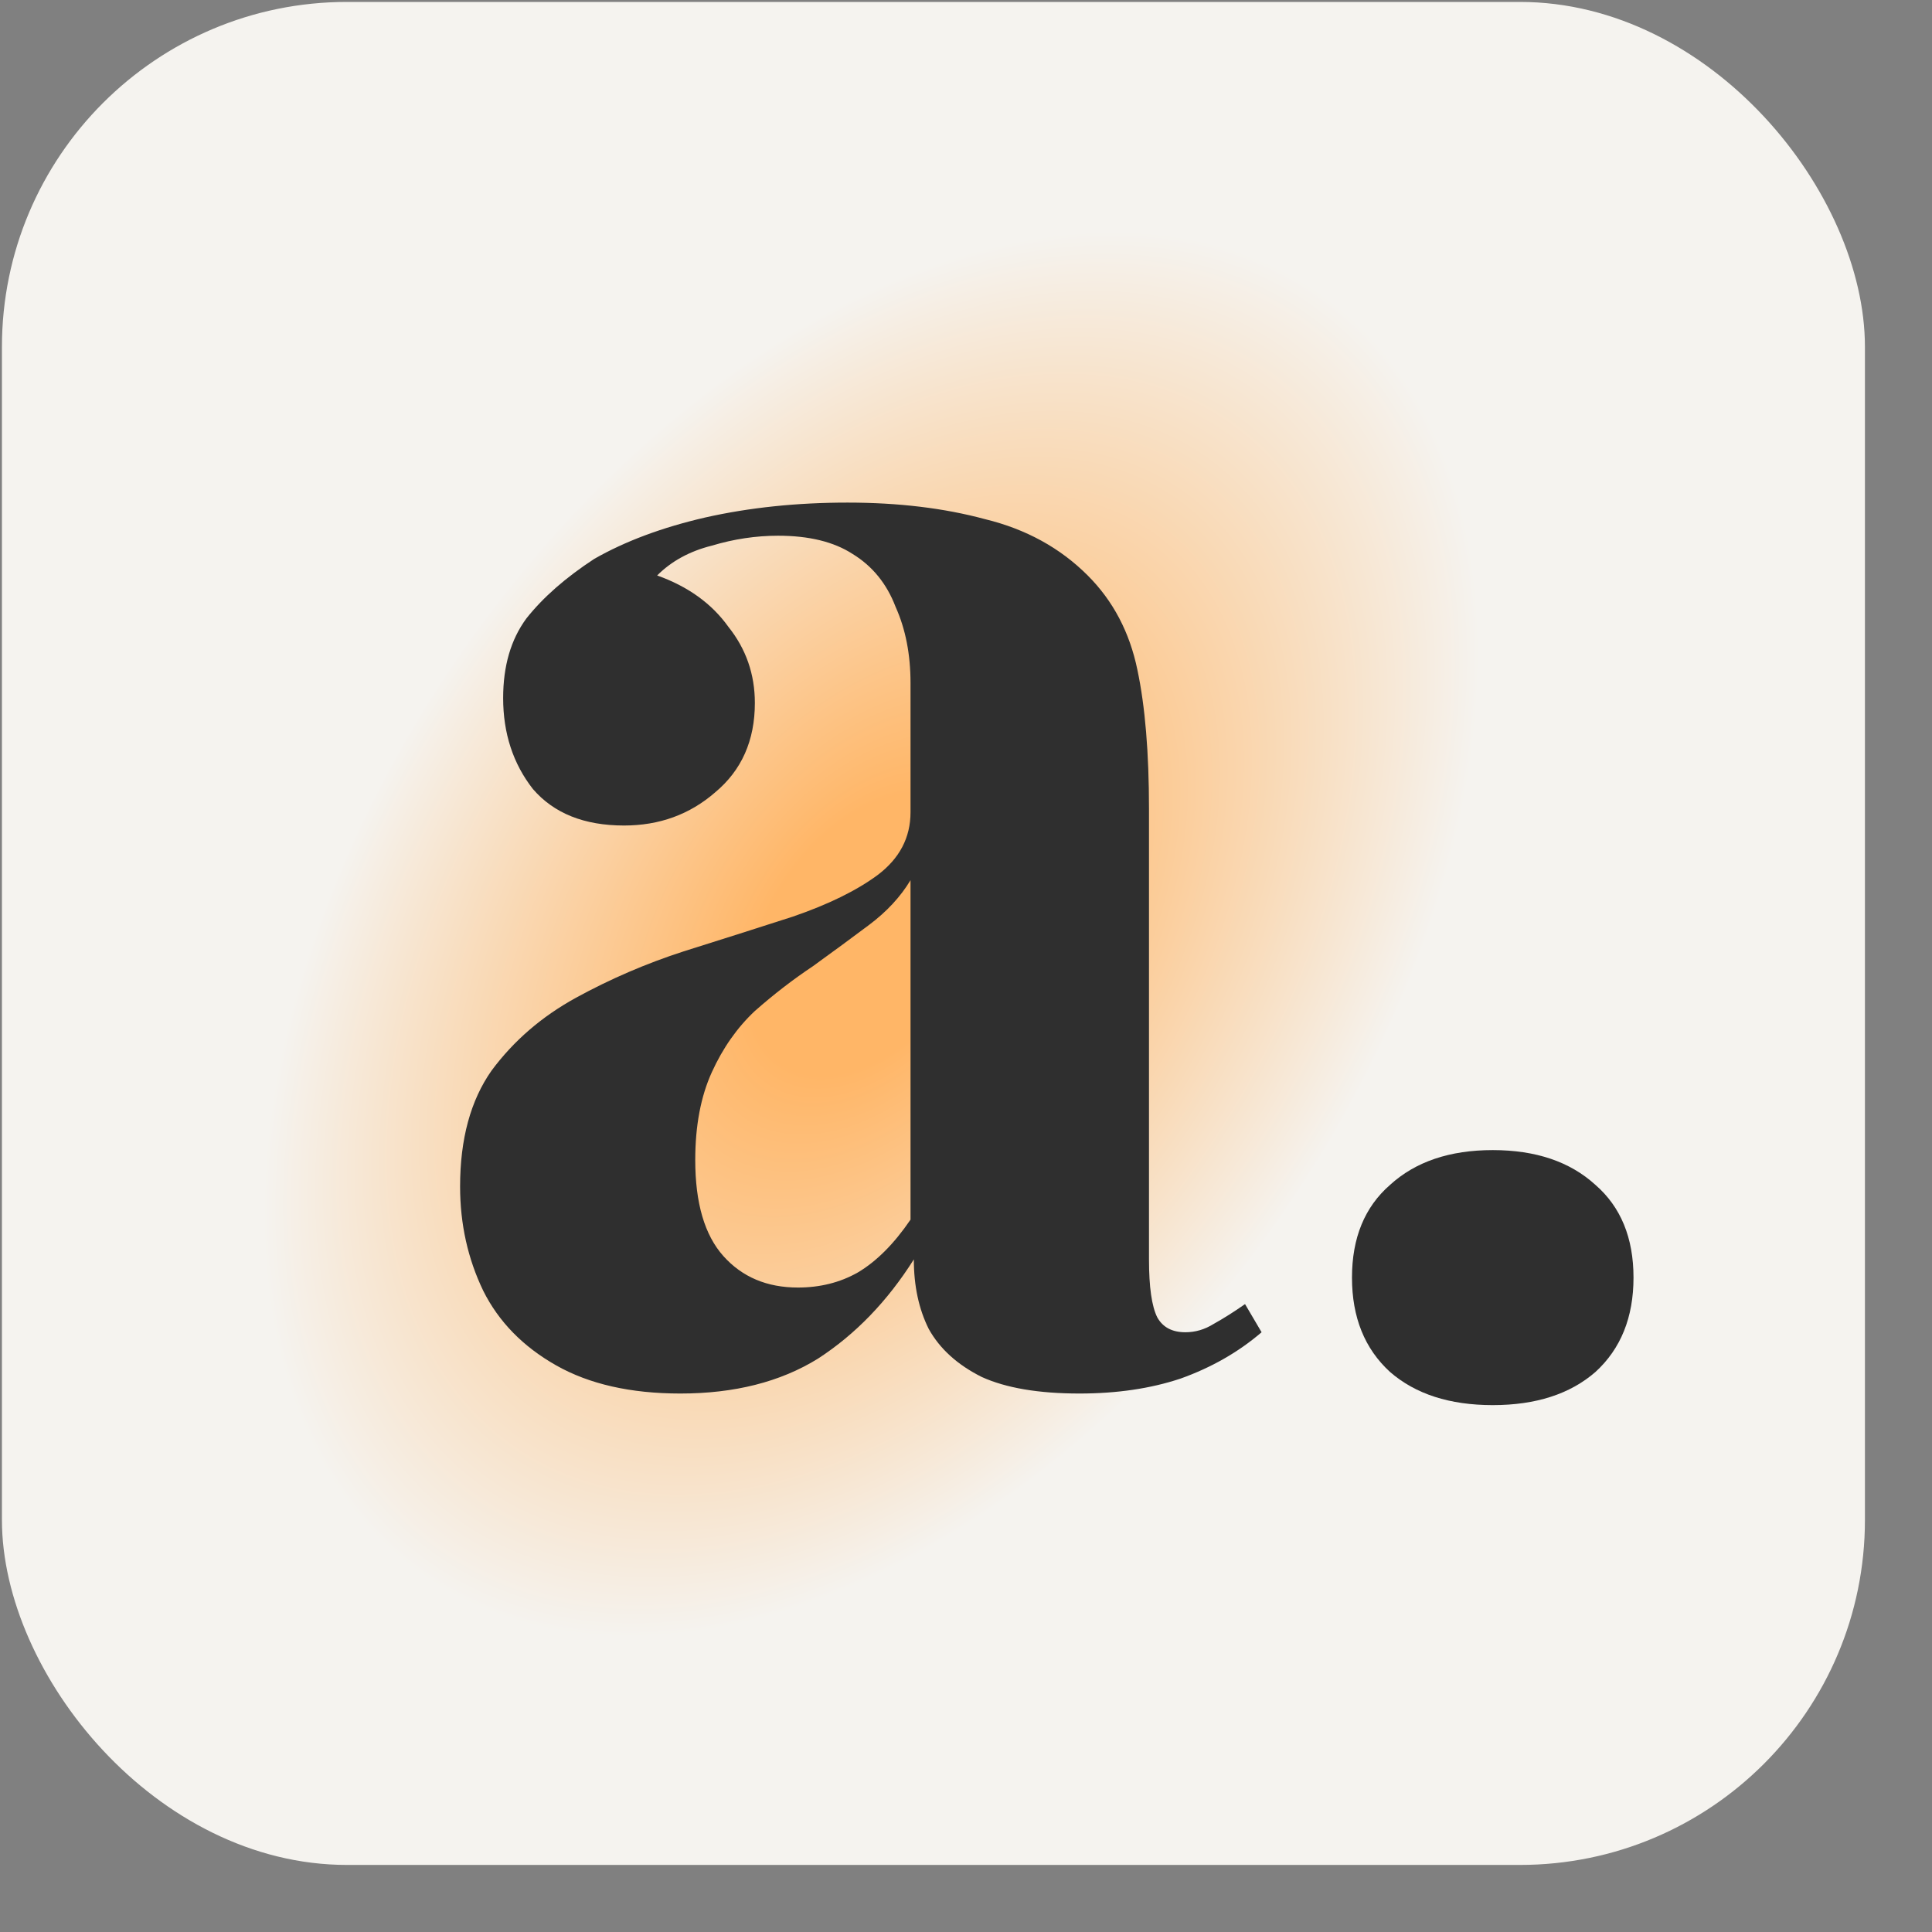 <svg width="28" height="28" viewBox="0 0 28 28" fill="none" xmlns="http://www.w3.org/2000/svg">
<rect x="0" y="0" width="28" height="28" fill="#808080" stroke="none"/>
<rect x="0.028" y="0.028" width="27" height="27" rx="5" fill="#F5F3EF"/>
<ellipse cx="12.626" cy="13.537" rx="7.209" ry="11.387" transform="rotate(-145 12.626 13.537)" fill="url(#paint0_radial_121_13)"/>
<path d="M9.86 20.196C9.14 20.196 8.54 20.06 8.06 19.788C7.58 19.516 7.228 19.156 7.004 18.708C6.78 18.244 6.668 17.74 6.668 17.196C6.668 16.508 6.82 15.948 7.124 15.516C7.444 15.084 7.852 14.732 8.348 14.46C8.844 14.188 9.364 13.964 9.908 13.788C10.468 13.612 10.996 13.444 11.492 13.284C12.004 13.108 12.412 12.908 12.716 12.684C13.036 12.444 13.196 12.14 13.196 11.772V9.9C13.196 9.484 13.124 9.116 12.98 8.796C12.852 8.46 12.644 8.204 12.356 8.028C12.084 7.852 11.724 7.764 11.276 7.764C10.956 7.764 10.636 7.812 10.316 7.908C9.996 7.988 9.732 8.132 9.524 8.34C9.972 8.5 10.316 8.748 10.556 9.084C10.812 9.404 10.94 9.772 10.94 10.188C10.94 10.732 10.748 11.164 10.364 11.484C9.996 11.804 9.556 11.964 9.044 11.964C8.468 11.964 8.028 11.788 7.724 11.436C7.436 11.068 7.292 10.628 7.292 10.116C7.292 9.652 7.404 9.268 7.628 8.964C7.868 8.66 8.196 8.372 8.612 8.1C9.06 7.844 9.596 7.644 10.22 7.5C10.86 7.356 11.548 7.284 12.284 7.284C13.02 7.284 13.684 7.364 14.276 7.524C14.868 7.668 15.364 7.94 15.764 8.34C16.132 8.708 16.372 9.164 16.484 9.708C16.596 10.236 16.652 10.908 16.652 11.724V18.252C16.652 18.652 16.692 18.932 16.772 19.092C16.852 19.236 16.988 19.308 17.18 19.308C17.324 19.308 17.46 19.268 17.588 19.188C17.732 19.108 17.884 19.012 18.044 18.9L18.284 19.308C17.948 19.596 17.556 19.82 17.108 19.98C16.676 20.124 16.188 20.196 15.644 20.196C15.052 20.196 14.58 20.116 14.228 19.956C13.876 19.78 13.62 19.548 13.46 19.26C13.316 18.972 13.244 18.636 13.244 18.252C12.86 18.86 12.396 19.34 11.852 19.692C11.308 20.028 10.644 20.196 9.86 20.196ZM11.564 18.66C11.884 18.66 12.172 18.588 12.428 18.444C12.7 18.284 12.956 18.028 13.196 17.676V12.756C13.052 12.996 12.852 13.212 12.596 13.404C12.34 13.596 12.068 13.796 11.78 14.004C11.492 14.196 11.212 14.412 10.94 14.652C10.684 14.892 10.476 15.188 10.316 15.54C10.156 15.892 10.076 16.316 10.076 16.812C10.076 17.436 10.212 17.9 10.484 18.204C10.756 18.508 11.116 18.66 11.564 18.66Z" fill="#2F2F2F"/>
<path d="M21.634 16.668C22.258 16.668 22.754 16.836 23.122 17.172C23.49 17.492 23.674 17.94 23.674 18.516C23.674 19.092 23.49 19.548 23.122 19.884C22.754 20.204 22.258 20.364 21.634 20.364C21.01 20.364 20.514 20.204 20.146 19.884C19.778 19.548 19.594 19.092 19.594 18.516C19.594 17.94 19.778 17.492 20.146 17.172C20.514 16.836 21.01 16.668 21.634 16.668Z" fill="#2F2F2F"/>
<defs>
<radialGradient id="paint0_radial_121_13" cx="0" cy="0" r="1" gradientUnits="userSpaceOnUse" gradientTransform="translate(12.626 13.537) rotate(-90) scale(11.387 7.209)">
<stop offset="0.2" stop-color="#FFB667"/>
<stop offset="1" stop-color="#F5F3EF"/>
</radialGradient>
</defs>
</svg>
